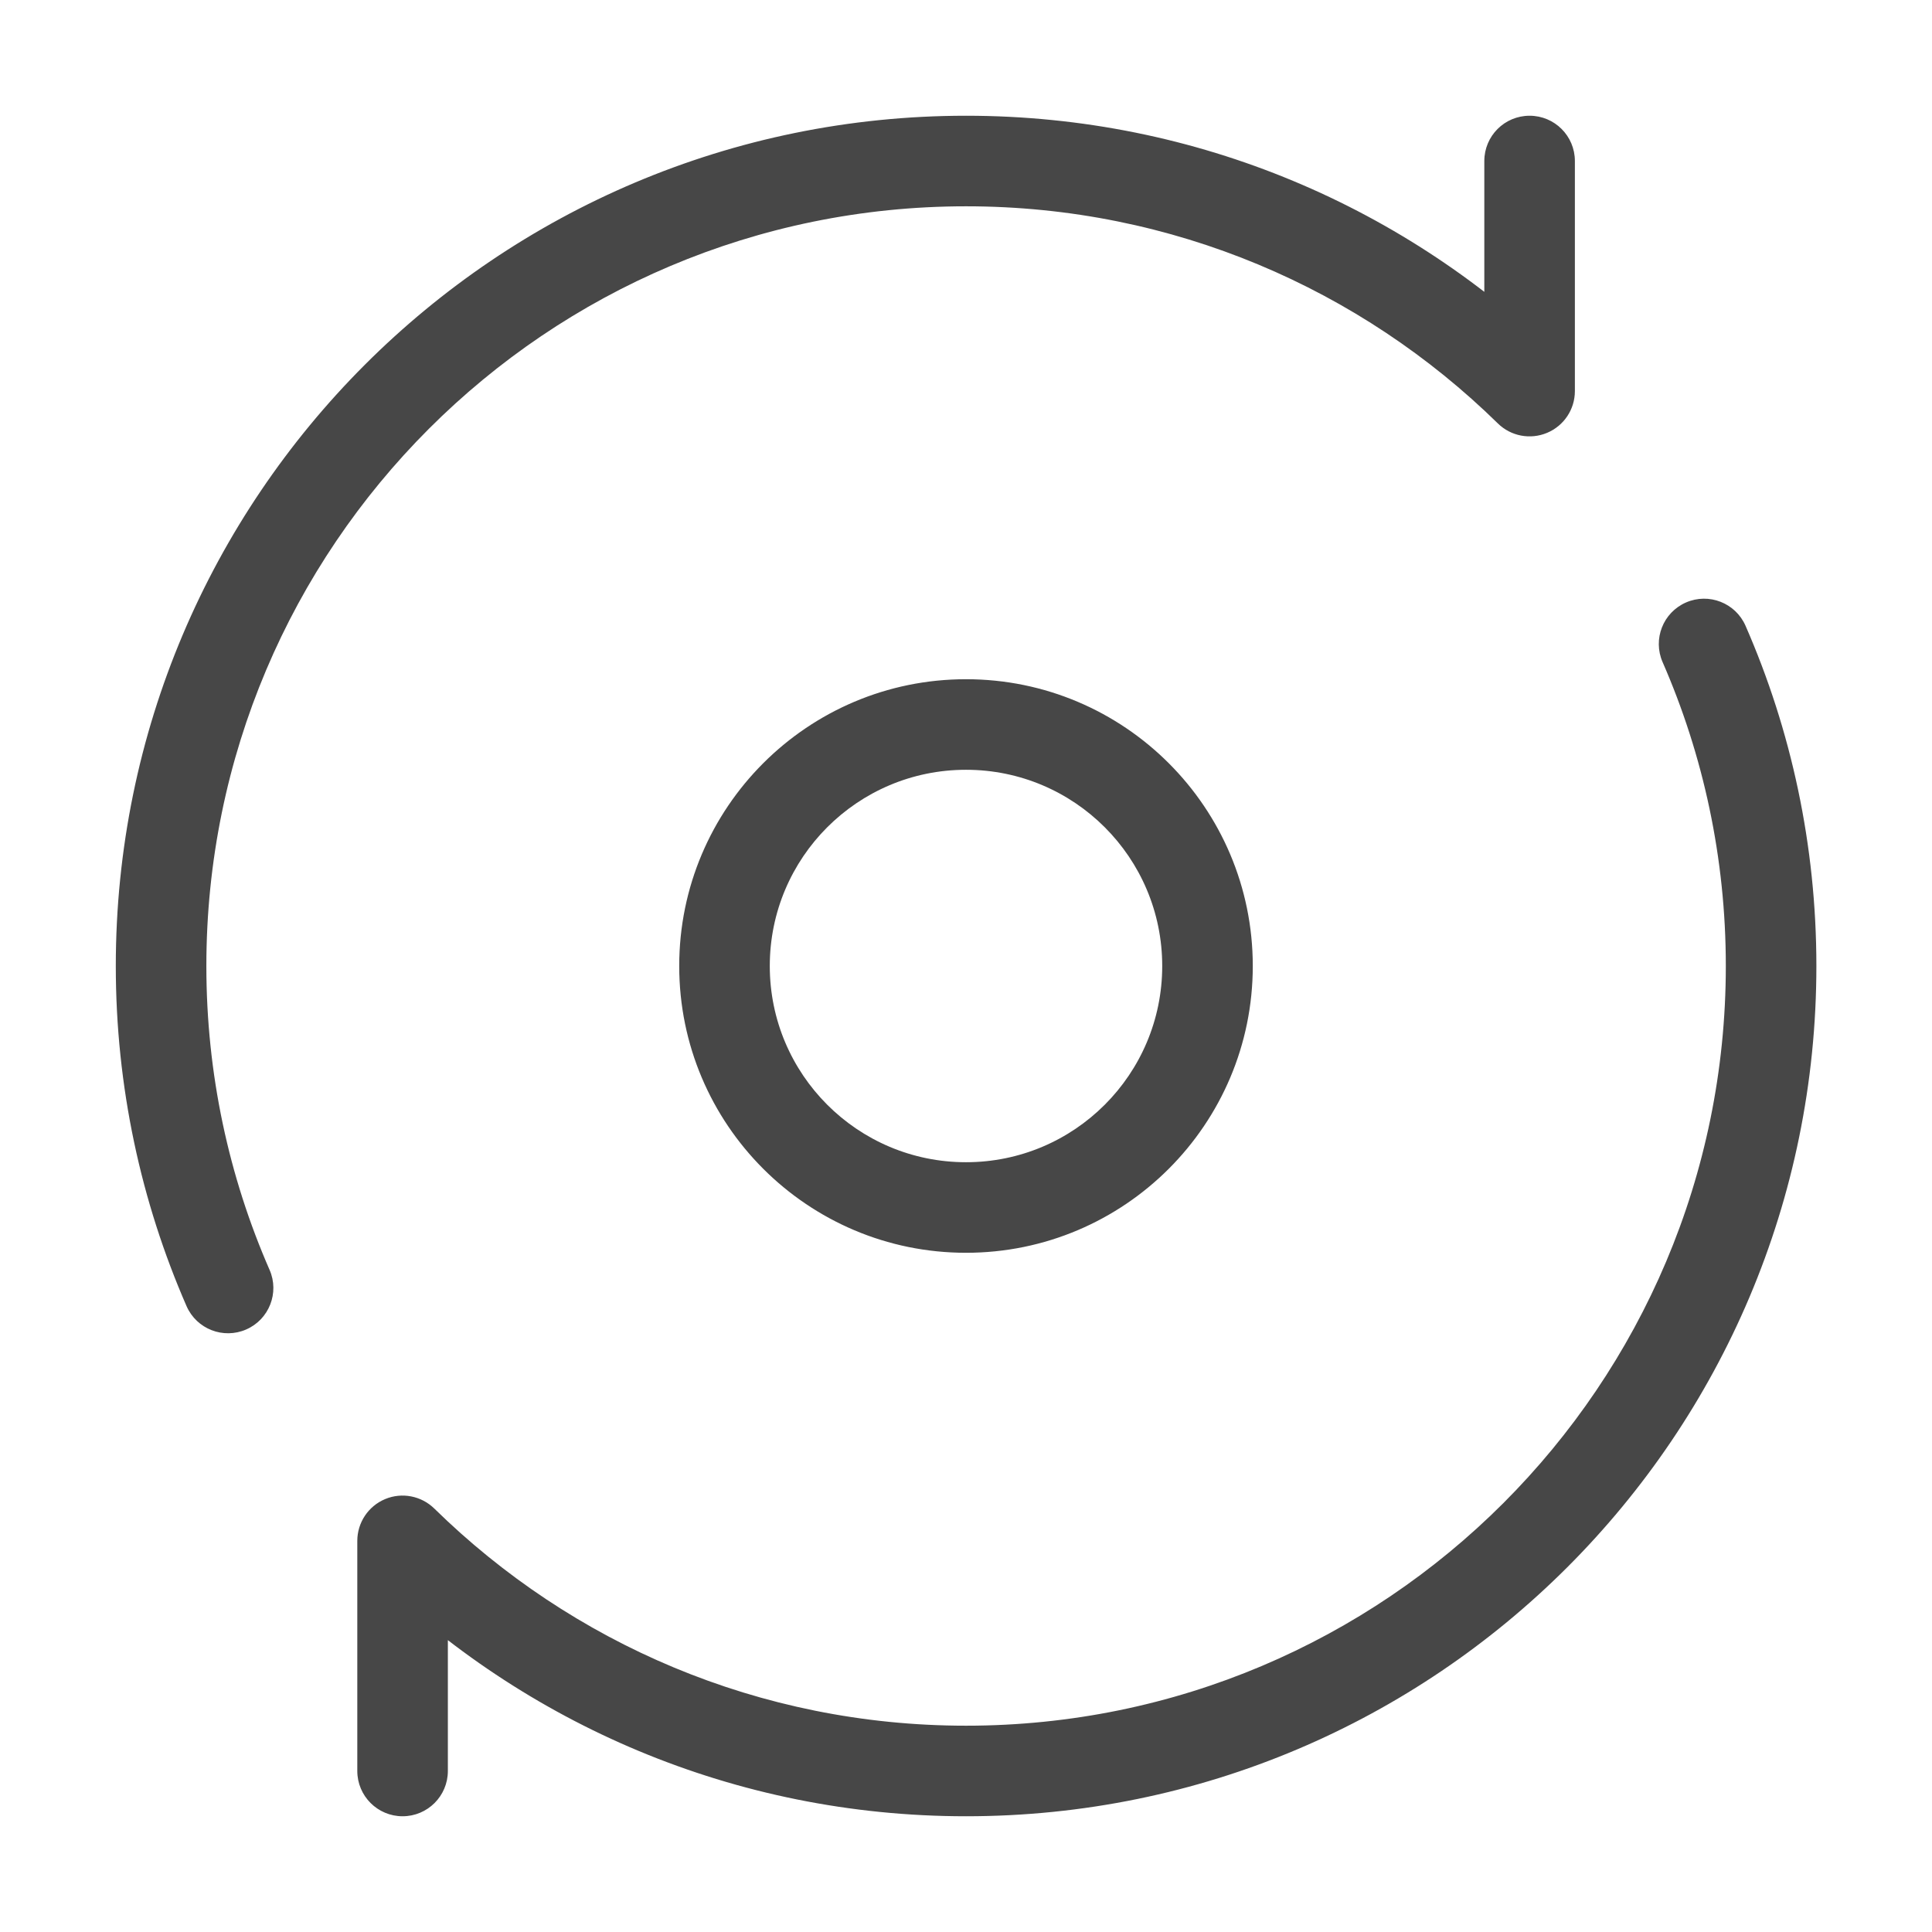 <svg width="32" height="32" viewBox="0 0 32 32" fill="none" xmlns="http://www.w3.org/2000/svg">
<path d="M26.085 2.667C26.085 2.252 25.749 1.917 25.335 1.917C24.92 1.917 24.585 2.252 24.585 2.667H26.085ZM25.335 6.478L24.81 7.014C25.025 7.225 25.347 7.286 25.625 7.169C25.904 7.052 26.085 6.78 26.085 6.478H25.335ZM3.09 21.634C3.256 22.013 3.698 22.186 4.078 22.02C4.457 21.855 4.631 21.412 4.465 21.033L3.09 21.634ZM5.918 29.333C5.918 29.747 6.254 30.083 6.668 30.083C7.082 30.083 7.418 29.747 7.418 29.333H5.918ZM6.668 25.522L7.193 24.986C6.977 24.775 6.656 24.713 6.378 24.83C6.099 24.947 5.918 25.22 5.918 25.522H6.668ZM28.912 10.366C28.747 9.987 28.304 9.813 27.925 9.979C27.545 10.145 27.372 10.587 27.538 10.967L28.912 10.366ZM19.25 16C19.25 17.795 17.795 19.25 16 19.25V20.75C18.623 20.75 20.75 18.623 20.75 16H19.25ZM16 19.25C14.205 19.25 12.75 17.795 12.75 16H11.25C11.25 18.623 13.377 20.75 16 20.75V19.25ZM12.75 16C12.75 14.205 14.205 12.75 16 12.75V11.25C13.377 11.25 11.25 13.377 11.25 16H12.75ZM16 12.75C17.795 12.75 19.25 14.205 19.25 16H20.75C20.75 13.377 18.623 11.25 16 11.25V12.75ZM24.585 2.667V6.478H26.085V2.667H24.585ZM25.86 5.942C23.32 3.453 19.84 1.917 16.001 1.917V3.417C19.431 3.417 22.539 4.788 24.81 7.014L25.86 5.942ZM16.001 1.917C8.223 1.917 1.918 8.222 1.918 16H3.418C3.418 9.05 9.052 3.417 16.001 3.417V1.917ZM1.918 16C1.918 18.001 2.336 19.907 3.09 21.634L4.465 21.033C3.792 19.493 3.418 17.791 3.418 16H1.918ZM7.418 29.333V25.522H5.918V29.333H7.418ZM6.143 26.057C8.682 28.547 12.163 30.083 16.001 30.083V28.583C12.572 28.583 9.463 27.212 7.193 24.986L6.143 26.057ZM16.001 30.083C23.779 30.083 30.085 23.778 30.085 16H28.585C28.585 22.949 22.951 28.583 16.001 28.583V30.083ZM30.085 16C30.085 13.998 29.667 12.092 28.912 10.366L27.538 10.967C28.211 12.507 28.585 14.209 28.585 16H30.085Z" fill="#474747"/>
</svg>
